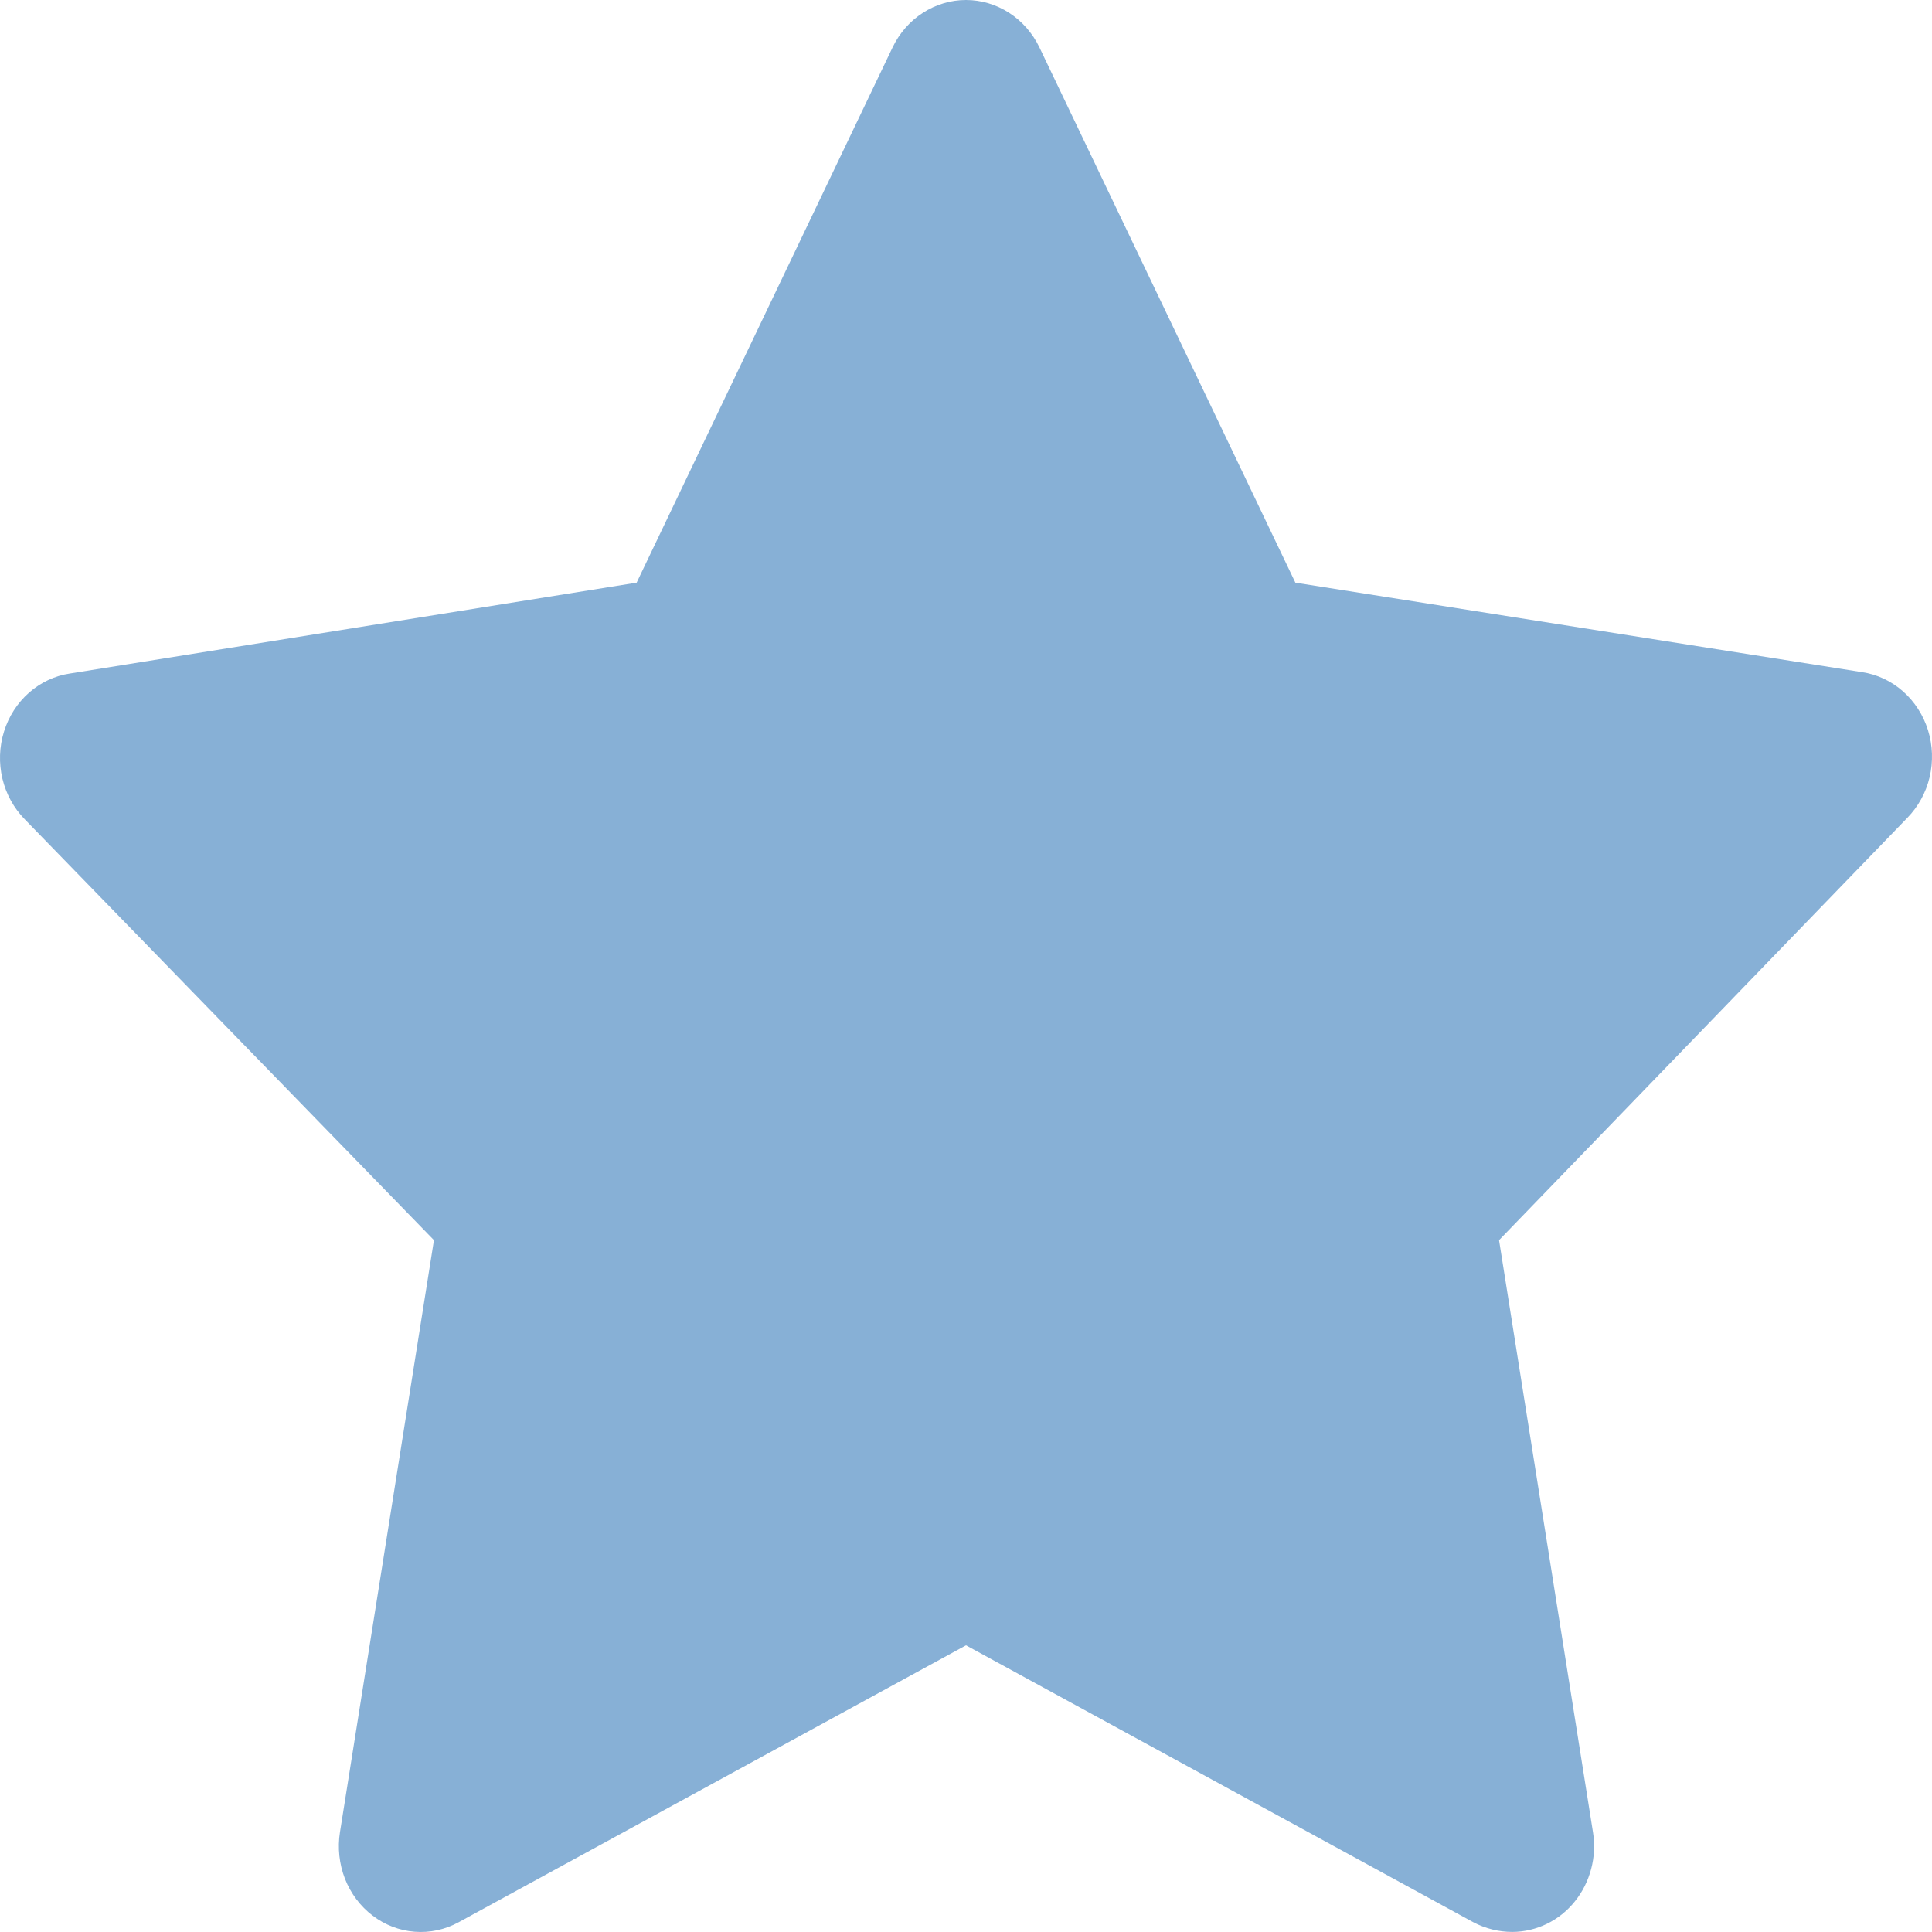 <svg width="31" height="31" viewBox="0 0 31 31" fill="none" xmlns="http://www.w3.org/2000/svg">
<path d="M24.268 30.999C24.051 30.999 23.837 30.947 23.643 30.845L15.5 26.4L7.357 30.845C7.141 30.963 6.897 31.015 6.653 30.996C6.41 30.977 6.176 30.888 5.979 30.737C5.781 30.587 5.628 30.382 5.535 30.146C5.443 29.909 5.415 29.65 5.455 29.398L6.963 19.899L0.396 13.145C0.221 12.966 0.097 12.74 0.038 12.492C-0.02 12.243 -0.012 11.983 0.064 11.739C0.139 11.496 0.278 11.28 0.465 11.115C0.652 10.95 0.879 10.843 1.121 10.807L10.215 9.349L14.323 0.758C14.433 0.53 14.601 0.338 14.809 0.205C15.017 0.071 15.256 0 15.5 0C15.744 0 15.983 0.071 16.191 0.205C16.398 0.338 16.567 0.53 16.677 0.758L20.785 9.349L29.879 10.785C30.12 10.821 30.348 10.928 30.535 11.093C30.721 11.258 30.861 11.474 30.936 11.717C31.012 11.961 31.02 12.221 30.962 12.47C30.903 12.718 30.779 12.944 30.604 13.123L24.053 19.899L25.56 29.398C25.592 29.595 25.582 29.796 25.531 29.988C25.48 30.181 25.391 30.359 25.268 30.511C25.145 30.664 24.992 30.786 24.819 30.87C24.646 30.954 24.458 30.998 24.268 30.999Z" fill="#87B0D6"/>
</svg>

